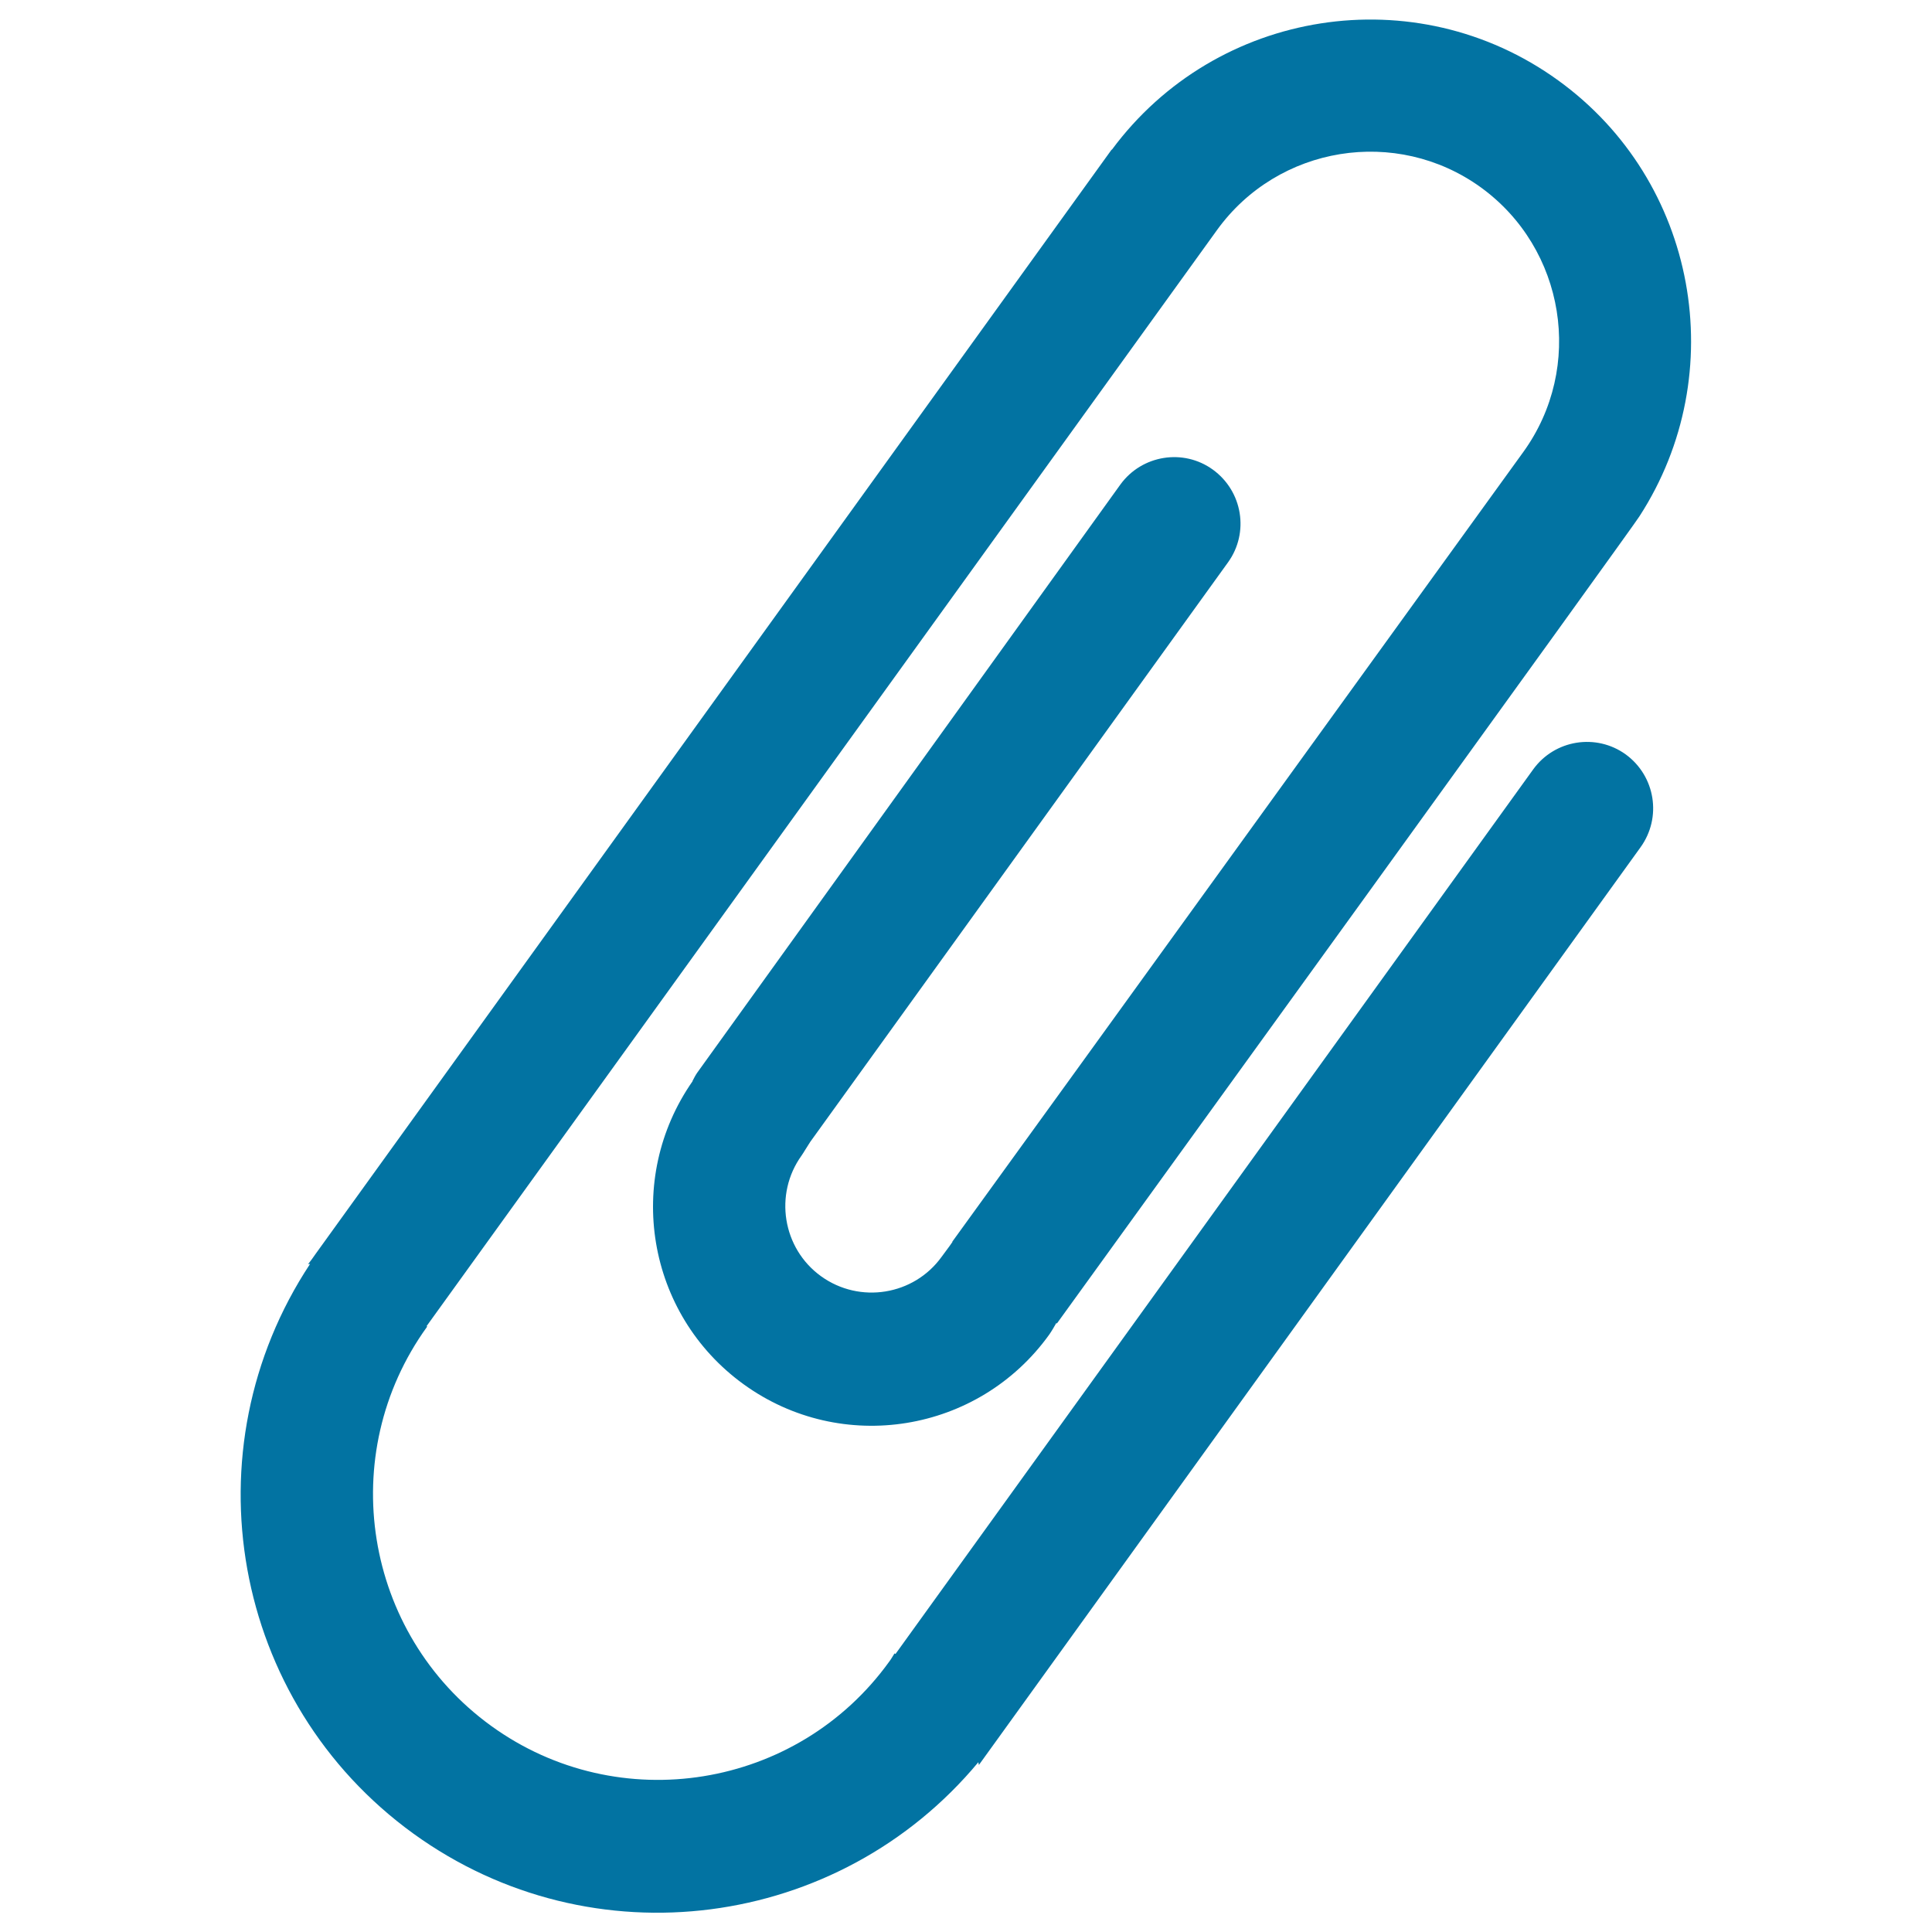 <svg xmlns="http://www.w3.org/2000/svg" viewBox="0 0 1000 1000" style="fill:#0273a2">
<title>Paperclip silhouette SVG icon</title>
<g><g id="_x34__x5F_3"><g><path d="M841.5,390.5c-15.4-11.1-36.8-7.6-47.9,7.7L463.5,856.1c-0.1-0.1-0.3-0.2-0.5-0.3c-0.9,1.4-1.7,2.9-2.7,4.2c-47.6,66.1-140.1,81.1-206.1,33.3c-66-47.8-80.9-140.4-33.2-206.5c0-0.1,0.1-0.1,0.1-0.2c-0.1-0.1-0.2-0.1-0.3-0.2l409.1-567.3c31.6-43.8,92.9-53.7,136.6-22.1c43.7,31.7,53.6,93.1,22,136.9c-0.8,1-258,357-295.6,408.8c0,0,0.1,0.1,0.1,0.1c-1.8,2.7-4.2,5.7-5.6,7.7c-14.4,20-42.4,24.5-62.4,10.1c-20-14.4-24.5-42.5-10.1-62.5c0.8-1.1,2.9-4.7,4.5-7.1l216.2-299.9c11.1-15.4,7.6-36.8-7.8-48c-15.3-11.1-36.8-7.6-47.9,7.7L360.9,555.2c-1,1.4-1.7,2.9-2.5,4.4c0,0,0.1,0,0.1,0c-35.4,50.7-23.9,120.5,26.4,156.9c50.7,36.7,121.5,25.2,158.1-25.6c1.4-2,2.6-4.1,3.8-6.2c0.1,0.2,0.2,0.3,0.2,0.4c26.6-36.8,302.1-417.7,301.6-417.9c47.8-73.9,30-173.5-42.1-225.6c-73.8-53.4-176.9-37.2-231,35.9c0,0-0.1,0-0.1-0.1L163.3,649.1c0,0.1-3.7,5.2-3.8,5.2c0.2,0.1,0.7-0.1,1-0.1c-63.7,96.4-40.8,226.6,53.5,294.9c92.7,67,220.3,49.7,292.4-37c0.1,0.4,0.1,1.1,0.3,1.4c0.1-0.1,7.4-10.3,7.5-10.4l334.9-464.5C860.3,423.1,856.8,401.7,841.5,390.5z"/></g></g></g>
</svg>